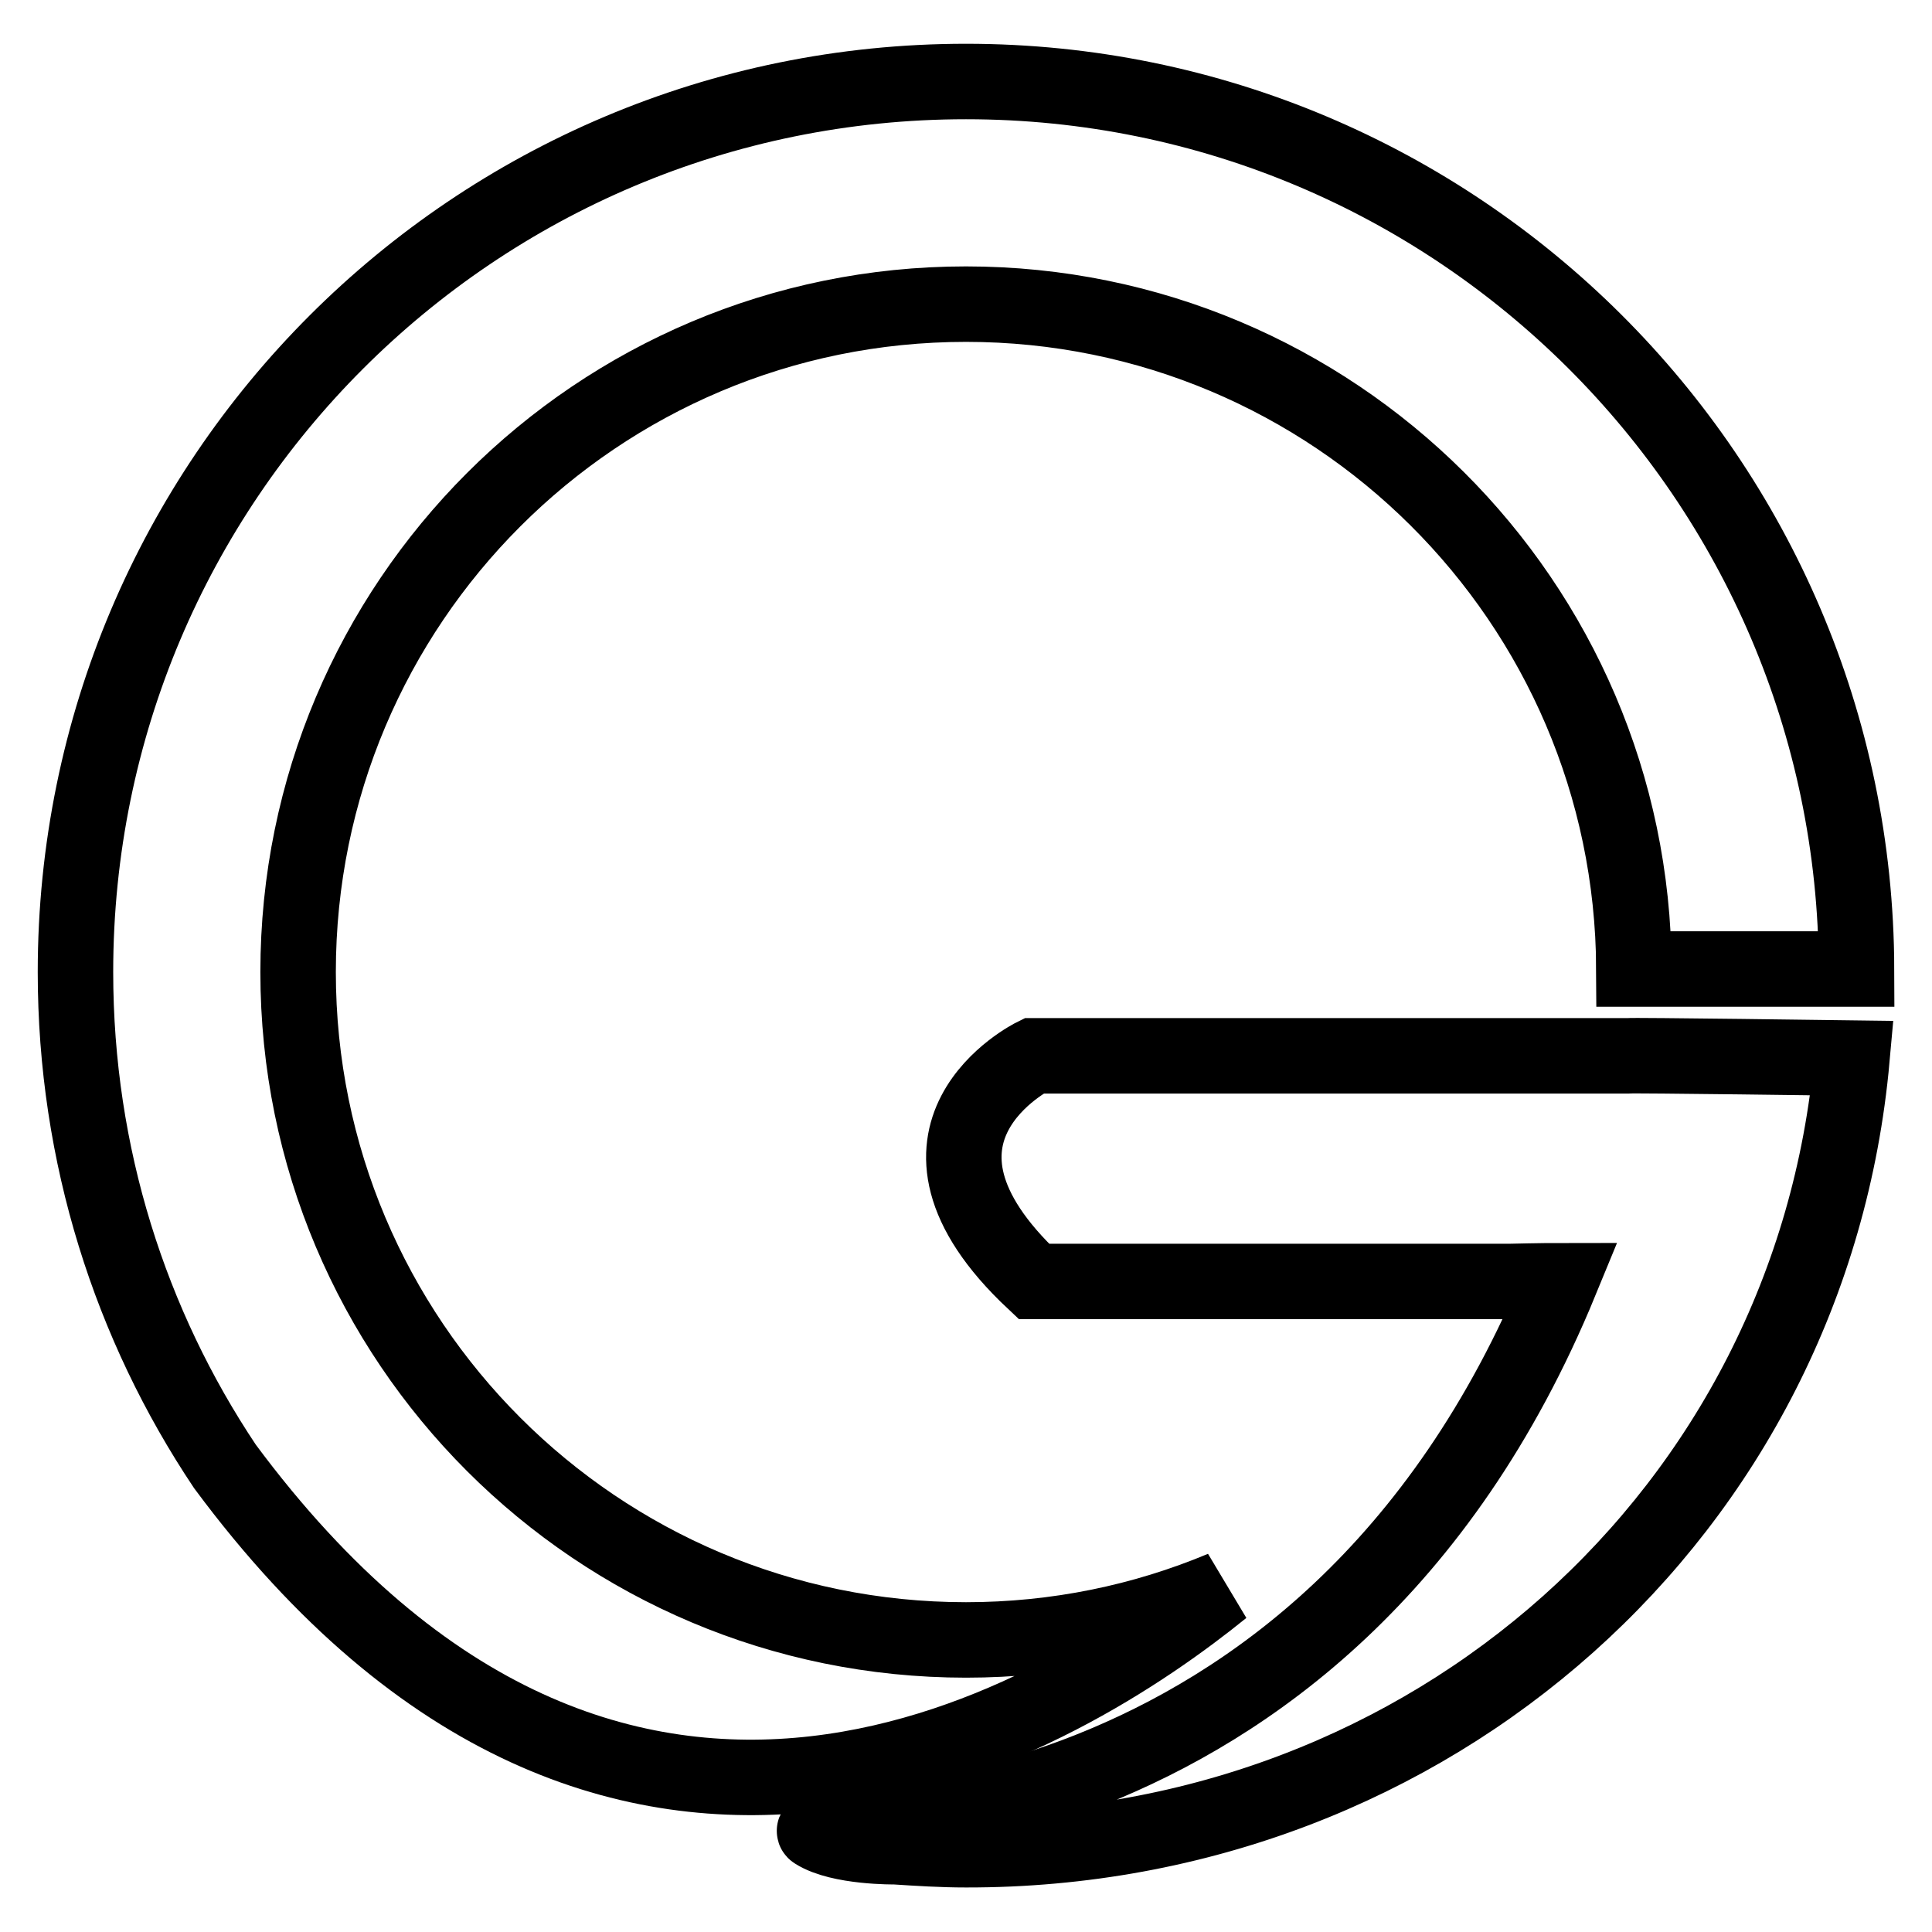 <?xml version="1.0" encoding="utf-8"?>
<!-- Svg Vector Icons : http://www.onlinewebfonts.com/icon -->
<!DOCTYPE svg PUBLIC "-//W3C//DTD SVG 1.1//EN" "http://www.w3.org/Graphics/SVG/1.1/DTD/svg11.dtd">
<svg version="1.1" xmlns="http://www.w3.org/2000/svg" xmlns:xlink="http://www.w3.org/1999/xlink" x="0px" y="0px" viewBox="0 0 256 256" enable-background="new 0 0 256 256" xml:space="preserve">
<g><g><path stroke-width="10" fill-opacity="0" stroke="#000000"  d="M245.4,140.2c0,0-29.6-0.4-29.6-0.3H137c0,0-20.9,10.3,0,29.9h63.2c0,0,4.2-0.1,6.6-0.1c-31.7,77.1-101.5,71.3-98.8,73c3.3,2.1,10.6,2,10.6,2v0c3.1,0.2,6.2,0.4,9.4,0.4C189.6,245.2,240,200.3,245.4,140.2z"/><path stroke-width="10" fill-opacity="0" stroke="#000000"  d="M128,10.8c-65.2,0-118,52.8-118,118c0,24.3,7.3,46.8,19.8,65.5C82.2,265,141.9,226.8,162,210.5c-10.5,4.4-22,6.8-34,6.8c-48.9,0-88.5-39.6-88.5-88.5c0-48.9,39.6-88.5,88.5-88.5c48.7,0,88.3,39.4,88.5,88.1H246C245.8,63.4,193,10.8,128,10.8z"/></g></g>
</svg>